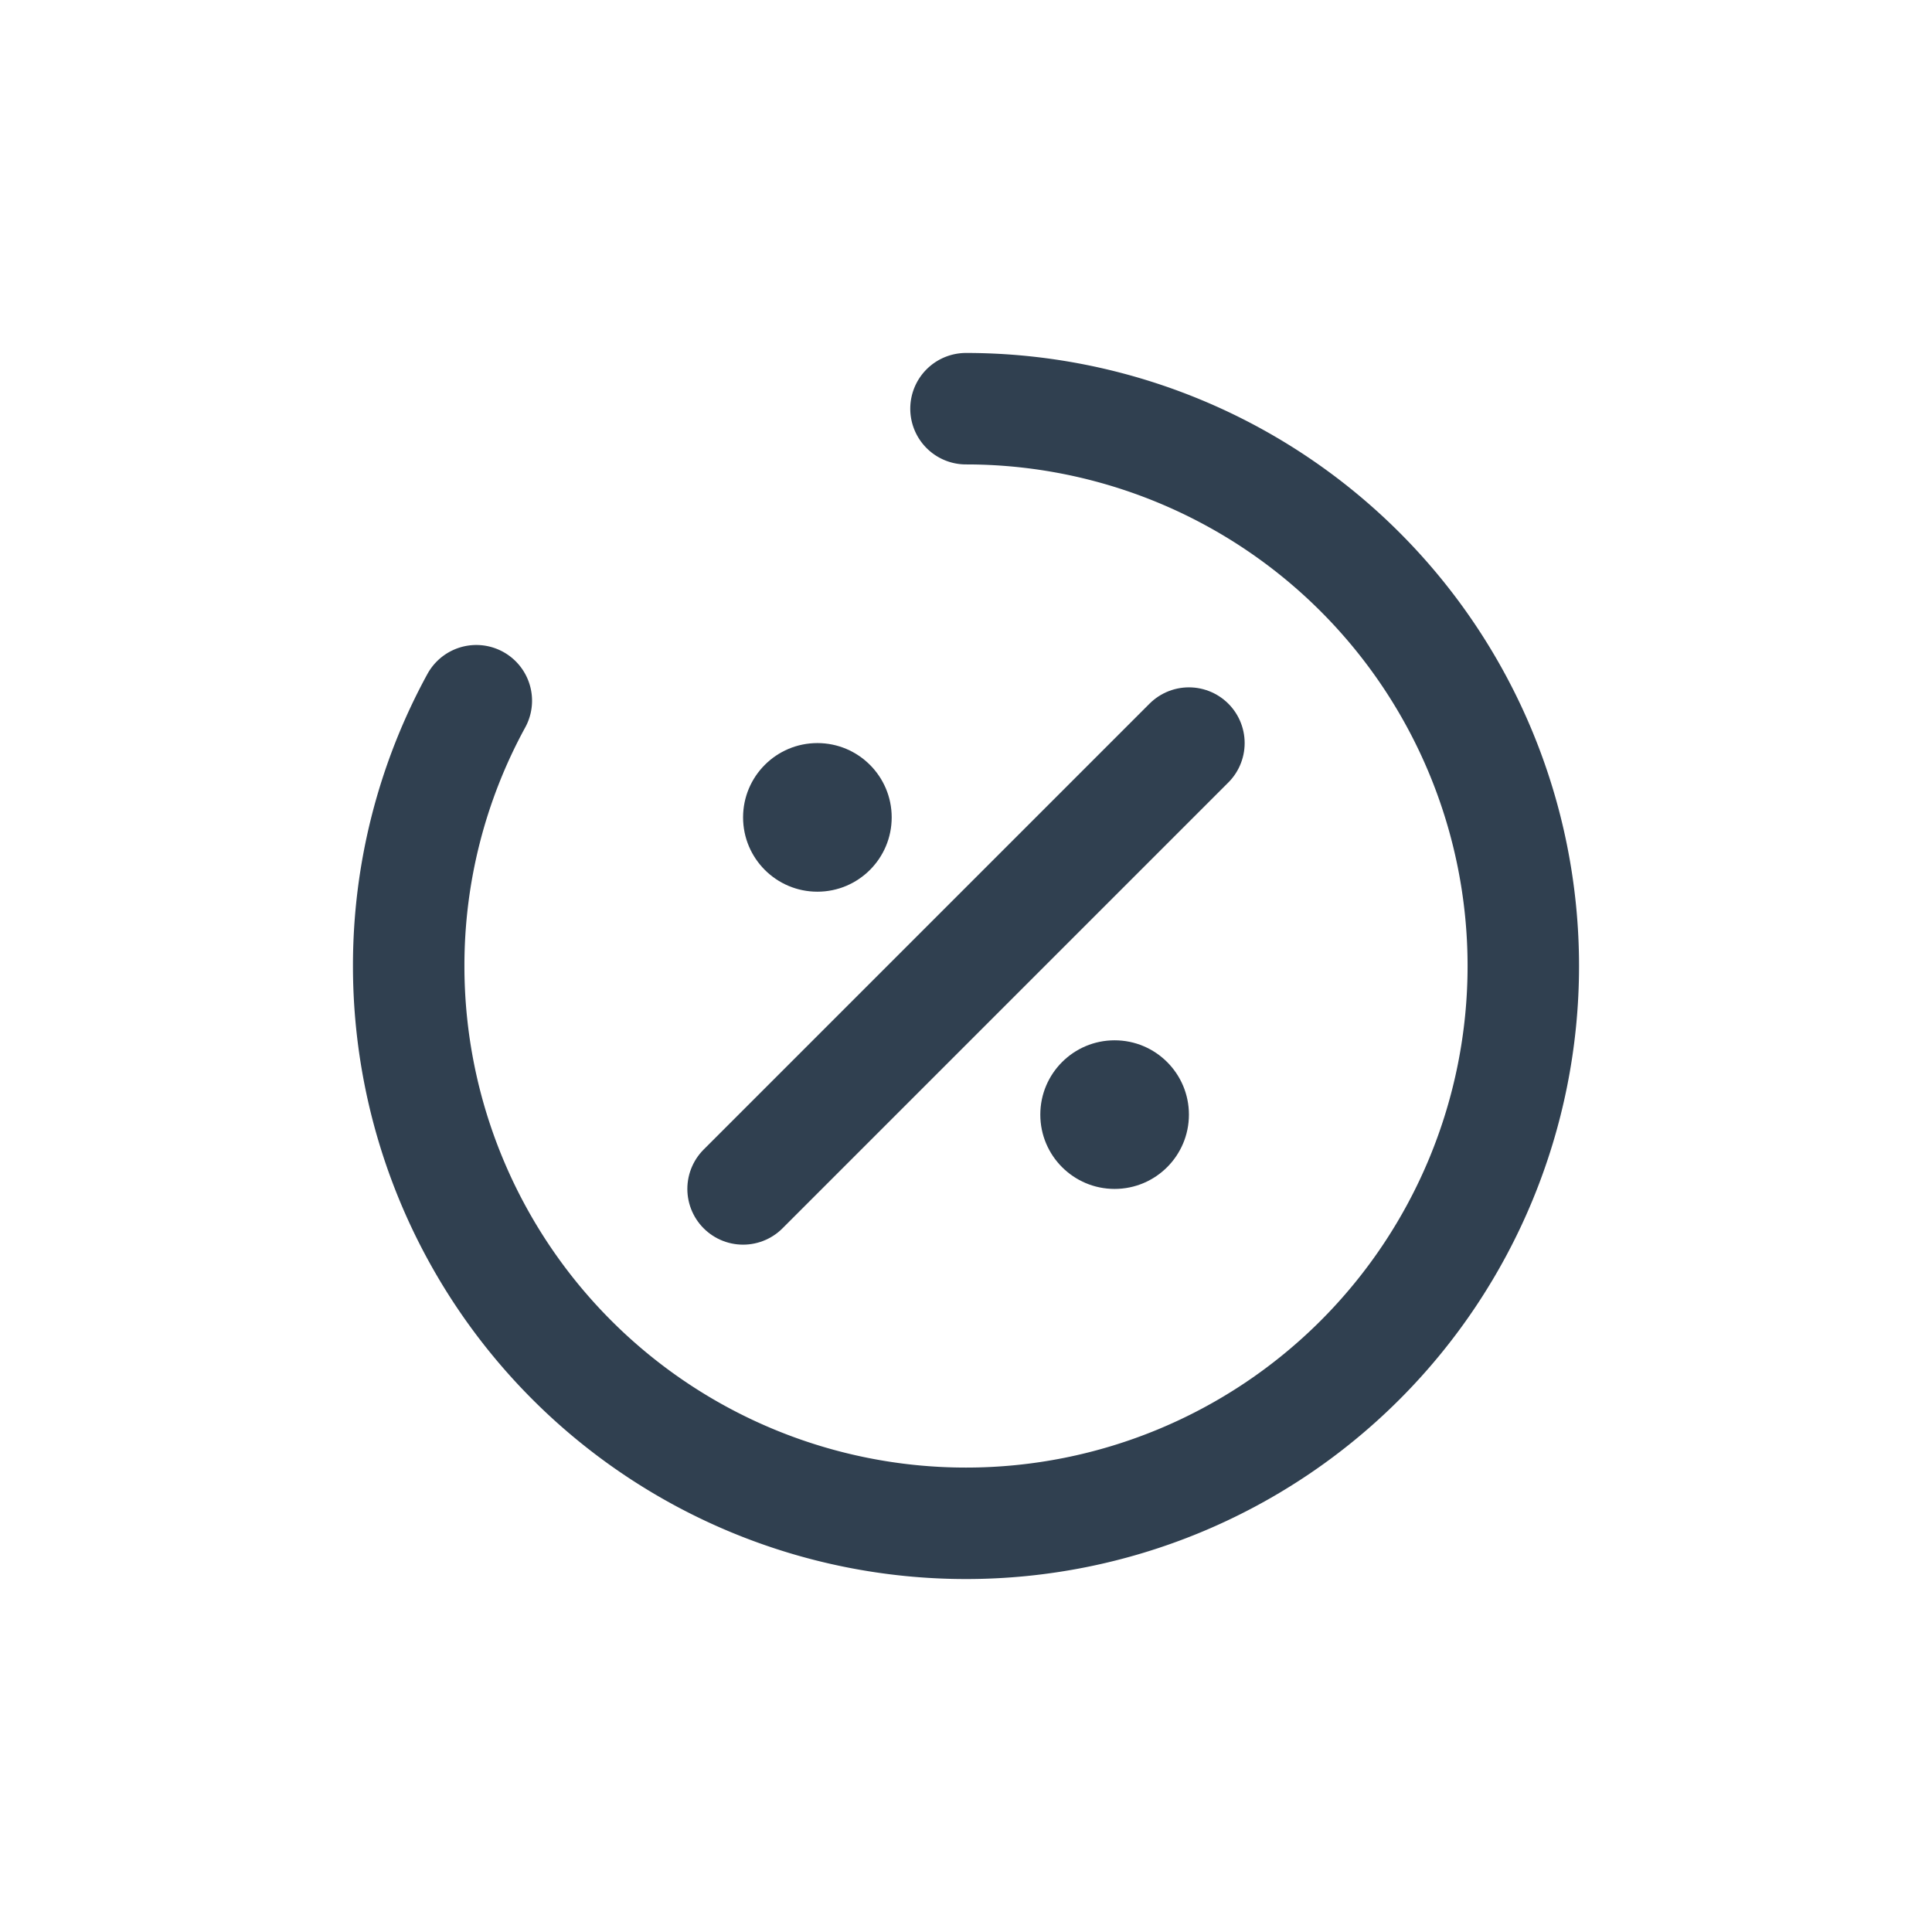 <svg id="th_color" xmlns="http://www.w3.org/2000/svg" viewBox="0 0 26 26"><defs><style>.cls-1{fill:#304050;}.cls-2{fill:none;stroke:#304050;stroke-linecap:round;stroke-linejoin:round;stroke-width:1.5px;}</style></defs><circle class="cls-1" cx="15" cy="15" r="1"/><circle class="cls-1" cx="11" cy="11" r="1"/><line class="cls-2" x1="10" y1="16" x2="16" y2="10"/><path class="cls-2" d="M13,5.5A7.5,7.5,0,1,1,5.5,13a7.43,7.43,0,0,1,.91-3.57"/></svg>